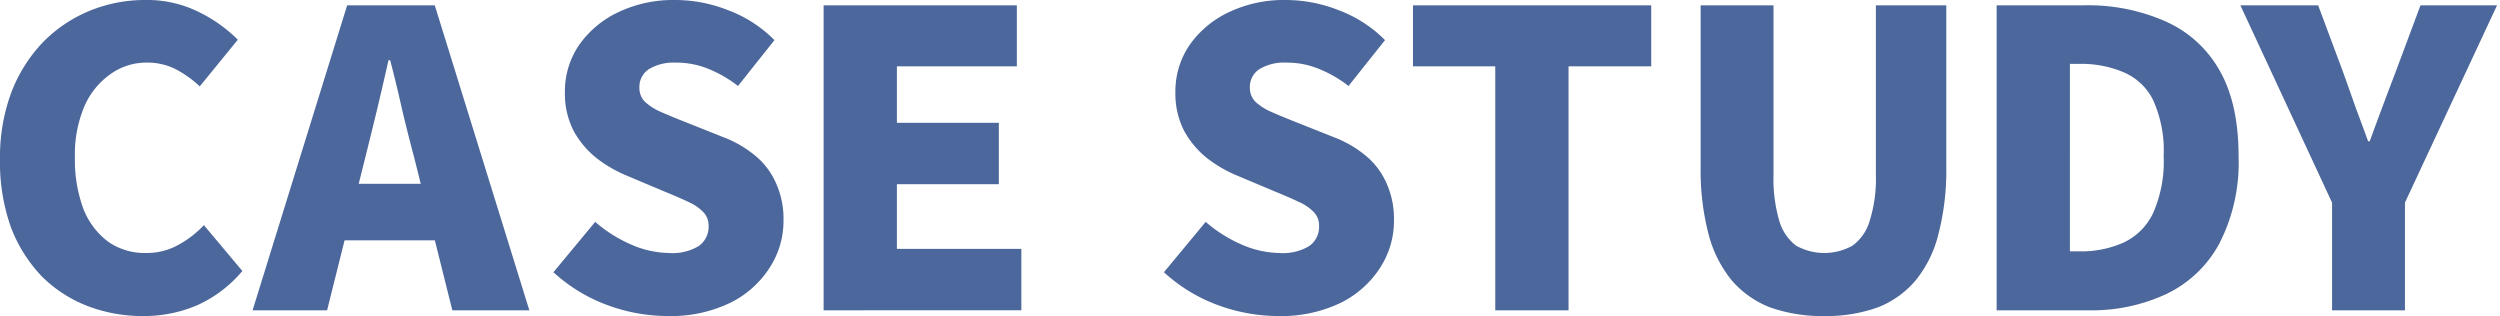 <svg xmlns="http://www.w3.org/2000/svg" width="342" height="43.23" viewBox="0 0 342 43.23"><defs><clipPath id="a"><path fill="#fff" stroke="#707070" stroke-width="1" d="M-100 1620h342v43.23h-342z"/></clipPath></defs><g transform="translate(100 -1620)" clip-path="url(#a)"><path d="M219.028 1662.449v-14.728l-12.544-26.992h10.64l3.472 9.3q.84 2.352 1.624 4.592.84 2.24 1.736 4.7h.224q.9-2.464 1.736-4.7t1.736-4.592l3.472-9.3h10.472l-12.6 26.992v14.728zm-45.888 0v-41.72h11.984a26.113 26.113 0 0111.088 2.184 15.808 15.808 0 017.392 6.664q2.633 4.536 2.633 11.816a24.209 24.209 0 01-2.633 11.928 16.1 16.1 0 01-7.224 6.888 24.121 24.121 0 01-10.7 2.24zm10.024-8.064h1.344a14.155 14.155 0 005.936-1.176 8.4 8.4 0 004.088-4.032 17.315 17.315 0 001.456-7.783 16.735 16.735 0 00-1.456-7.728 7.93 7.93 0 00-4.088-3.808 14.767 14.767 0 00-5.936-1.12h-1.344zm-33.604 8.848a21.329 21.329 0 01-7.392-1.176 13.235 13.235 0 01-5.264-3.7 16.576 16.576 0 01-3.192-6.384 34.645 34.645 0 01-1.064-9.128v-22.116h9.968v23.184a20.414 20.414 0 00.784 6.272 6.532 6.532 0 002.3 3.416 7.91 7.91 0 007.728 0 6.382 6.382 0 002.352-3.416 19.122 19.122 0 00.84-6.272v-23.184h9.632v22.12a34.6 34.6 0 01-1.064 9.128 15.987 15.987 0 01-3.136 6.384 12.781 12.781 0 01-5.208 3.7 20.673 20.673 0 01-7.284 1.172zm-45.007-.784v-33.376H93.297v-8.344h32.592v8.344h-11.311v33.376zm-29.759.783a23.893 23.893 0 01-8.232-1.512 22.206 22.206 0 01-7.336-4.48l5.712-6.888a18.888 18.888 0 004.872 3.08 13.24 13.24 0 005.208 1.176 6.944 6.944 0 004.088-.952 3.193 3.193 0 001.344-2.688 2.646 2.646 0 00-.728-1.96 6.47 6.47 0 00-2.072-1.4q-1.287-.616-3.08-1.344l-5.32-2.24a17.891 17.891 0 01-4.144-2.408 12.3 12.3 0 01-3.136-3.752 11.173 11.173 0 01-1.176-5.264 11.258 11.258 0 011.9-6.384 13.687 13.687 0 015.384-4.536 17.547 17.547 0 017.84-1.68 19.713 19.713 0 017.224 1.4 17.586 17.586 0 016.328 4.088l-4.992 6.272a17.1 17.1 0 00-4.088-2.352 11.54 11.54 0 00-4.48-.84 6.485 6.485 0 00-3.64.9 2.9 2.9 0 00-1.288 2.52 2.662 2.662 0 00.784 1.96 7.962 7.962 0 002.24 1.4q1.4.616 3.248 1.344l5.208 2.072a15.489 15.489 0 014.424 2.576 10.214 10.214 0 012.8 3.752 11.816 11.816 0 011.008 5.1 11.694 11.694 0 01-1.9 6.44 13.469 13.469 0 01-5.432 4.816 18.751 18.751 0 01-8.568 1.784zm-62.122-.783v-41.72h26.432v8.344H22.696v7.728H36.64v8.4H22.696v8.848H39.72v8.4zm-21.394.783a23.89 23.89 0 01-8.232-1.512 22.2 22.2 0 01-7.336-4.48l5.712-6.888a18.888 18.888 0 004.872 3.08 13.235 13.235 0 005.208 1.176 6.947 6.947 0 004.088-.952 3.193 3.193 0 001.344-2.688 2.649 2.649 0 00-.728-1.96 6.473 6.473 0 00-2.072-1.4q-1.288-.616-3.08-1.344l-5.32-2.24a17.884 17.884 0 01-4.144-2.408 12.29 12.29 0 01-3.136-3.752 11.173 11.173 0 01-1.176-5.264 11.255 11.255 0 011.9-6.384 13.683 13.683 0 015.376-4.536 17.544 17.544 0 017.84-1.68 19.717 19.717 0 017.224 1.4 17.6 17.6 0 016.328 4.088l-4.984 6.272a17.124 17.124 0 00-4.084-2.352 11.541 11.541 0 00-4.48-.84 6.484 6.484 0 00-3.64.9 2.894 2.894 0 00-1.288 2.52 2.659 2.659 0 00.784 1.96 7.958 7.958 0 002.24 1.4q1.4.616 3.248 1.344l5.208 2.072a15.5 15.5 0 014.424 2.576 10.225 10.225 0 012.8 3.752 11.816 11.816 0 011.008 5.1 11.7 11.7 0 01-1.9 6.44 13.476 13.476 0 01-5.432 4.816 18.752 18.752 0 01-8.572 1.784zm-56.723-.783l12.936-41.72h11.987l12.936 41.72h-10.536l-5.2-20.832q-.84-3.136-1.68-6.664-.784-3.528-1.624-6.72h-.224q-.732 3.248-1.572 6.776-.84 3.472-1.624 6.608l-5.207 20.832zm8.792-9.576v-7.728h20.16v7.728zm-23.803 10.359a20.9 20.9 0 01-7.5-1.344 18.076 18.076 0 01-6.276-4.032 19.893 19.893 0 01-4.256-6.72 26.383 26.383 0 01-1.512-9.3 25.364 25.364 0 011.568-9.24 20.523 20.523 0 014.368-6.884 19.144 19.144 0 016.384-4.256 19.894 19.894 0 017.558-1.456 15.831 15.831 0 017.28 1.624 19.751 19.751 0 015.376 3.808l-5.206 6.384a14.918 14.918 0 00-3.3-2.352 8.546 8.546 0 00-3.976-.9 8.407 8.407 0 00-4.928 1.568 10.45 10.45 0 00-3.584 4.424 16.833 16.833 0 00-1.292 6.948 19.3 19.3 0 001.176 7.112 10.274 10.274 0 003.416 4.48 8.73 8.73 0 005.1 1.512 8.869 8.869 0 004.48-1.12 13.914 13.914 0 003.472-2.688l5.264 6.272a17.4 17.4 0 01-6.1 4.648 18.334 18.334 0 01-7.512 1.512z" fill="#4c679b"/></g></svg>